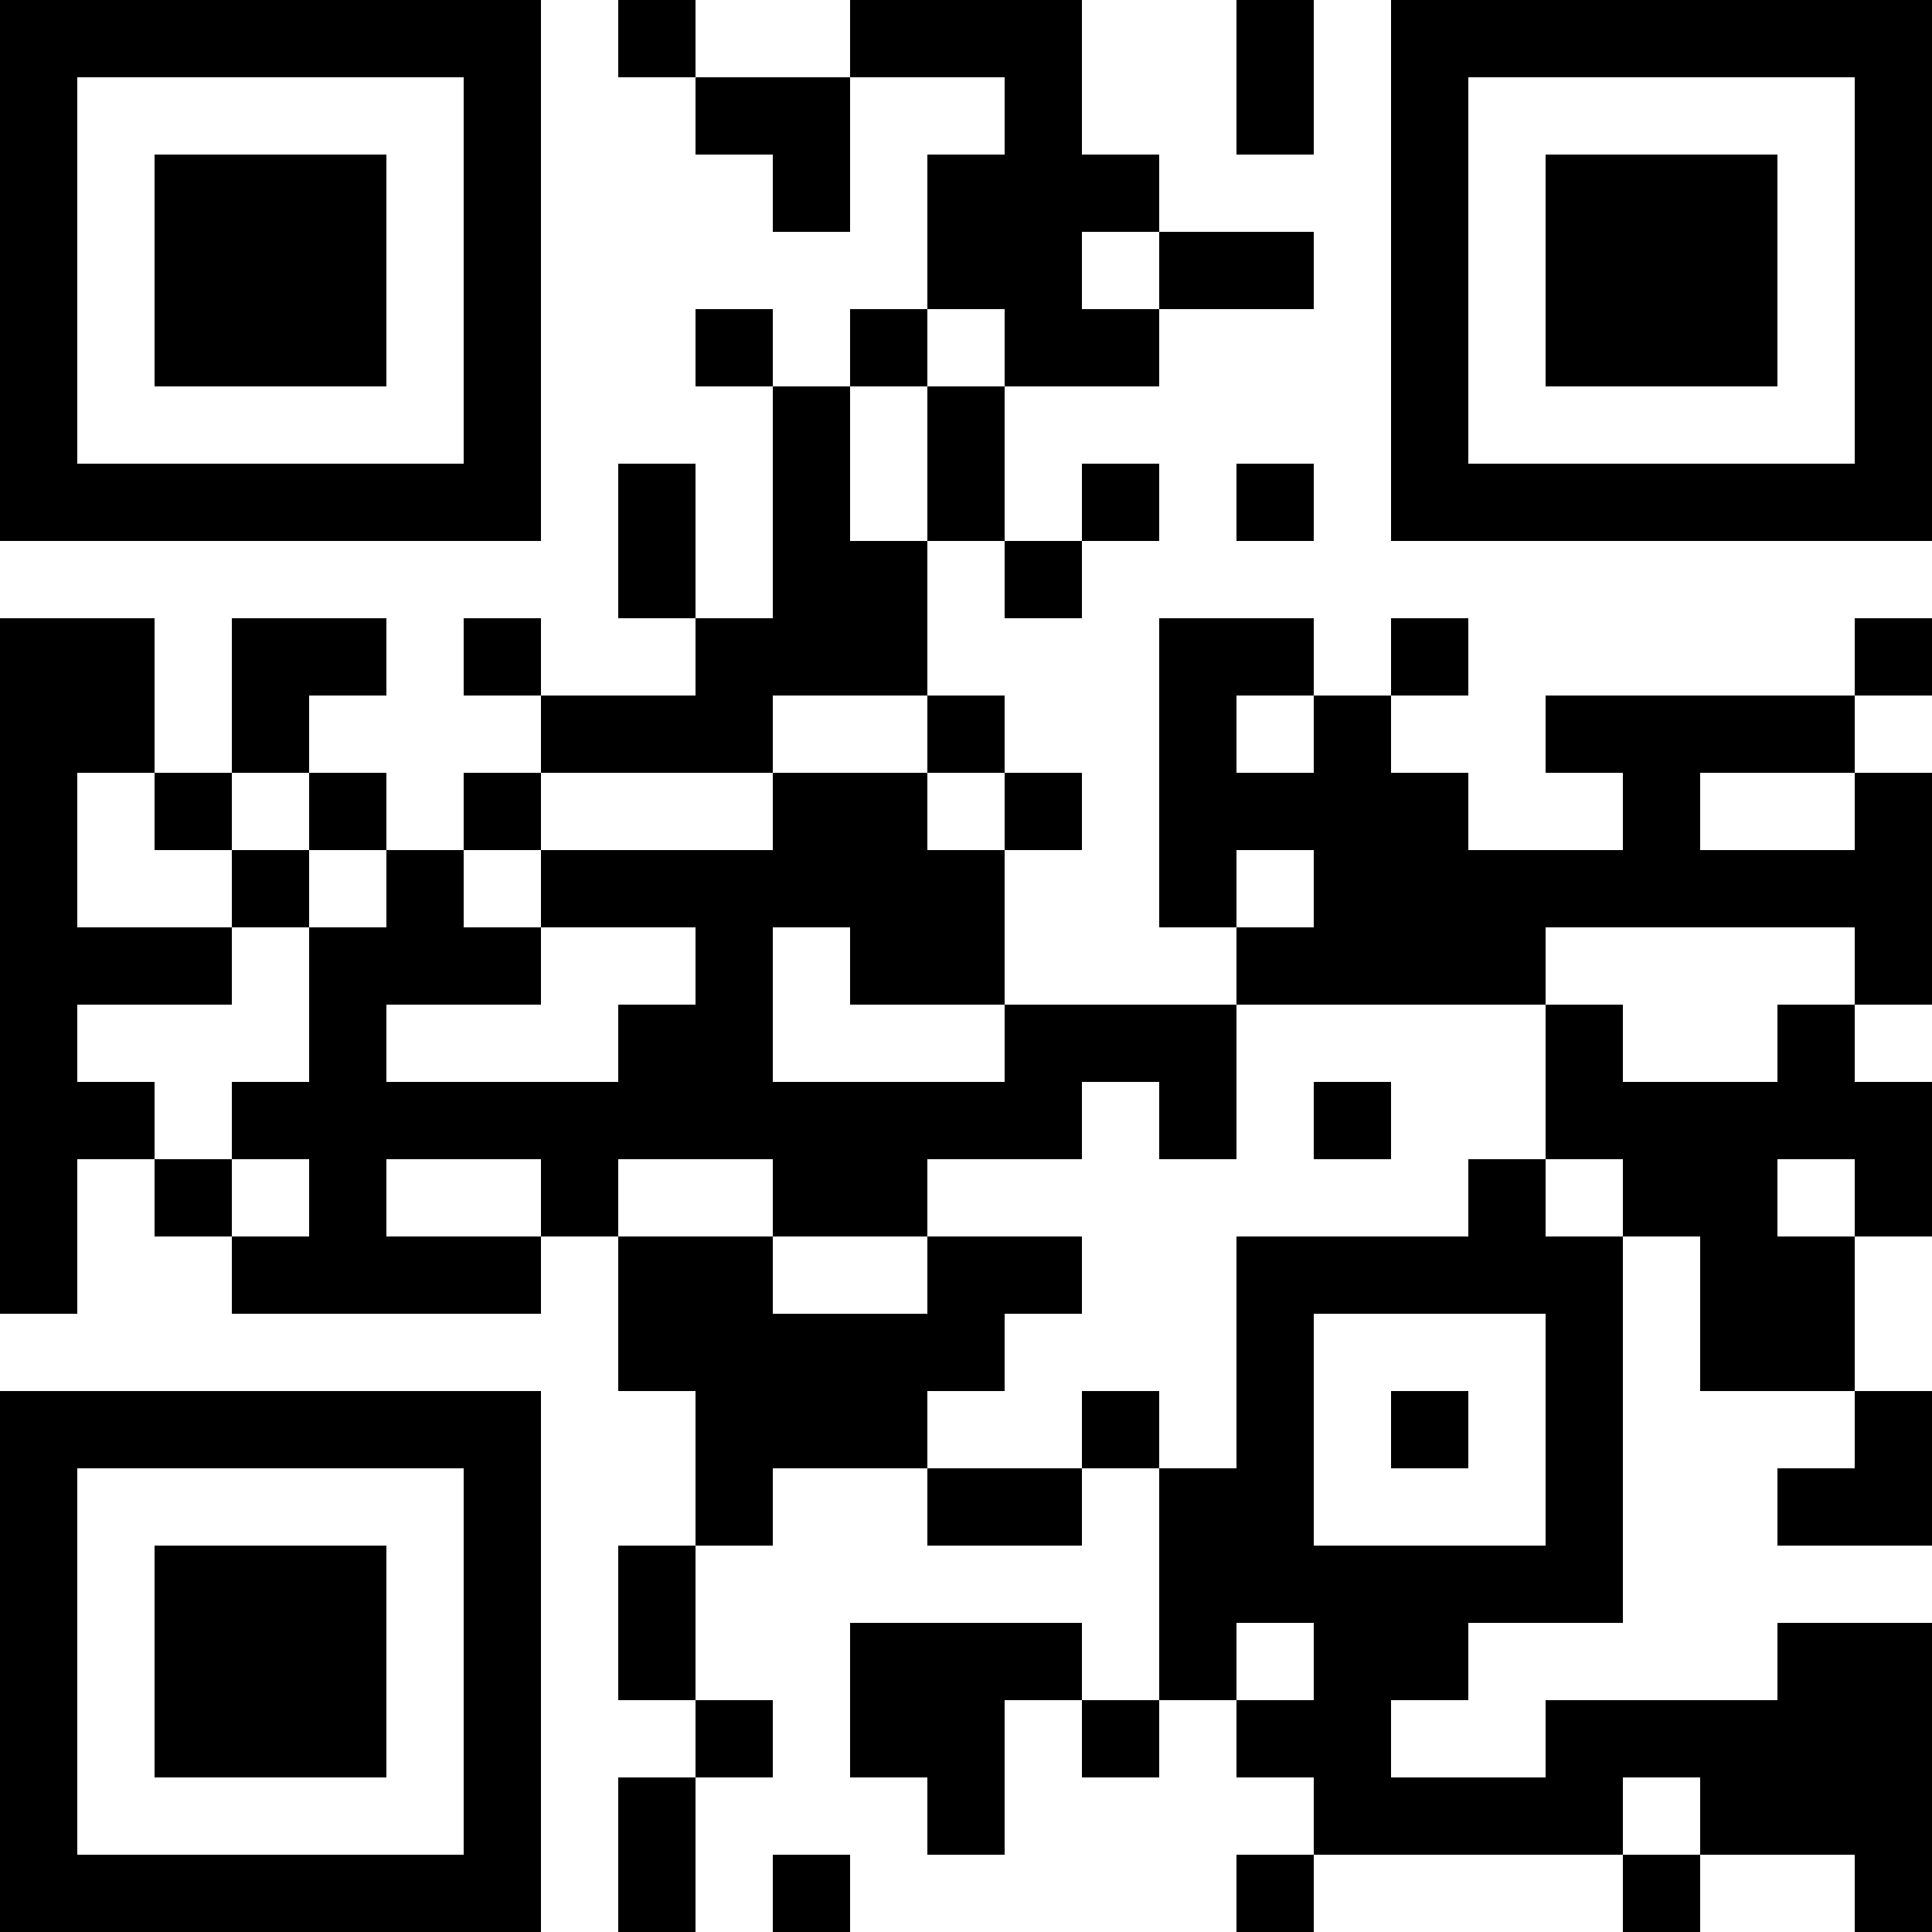 <?xml version="1.0" encoding="UTF-8"?>
<svg xmlns="http://www.w3.org/2000/svg" version="1.1" width="1000" height="1000" viewBox="0 0 1000 1000"><rect x="0" y="0" width="1000" height="1000" fill="#ffffff"/><g transform="scale(40)"><g transform="translate(0,0)"><path fill-rule="evenodd" d="M8 0L8 1L9 1L9 2L10 2L10 3L11 3L11 1L13 1L13 2L12 2L12 4L11 4L11 5L10 5L10 4L9 4L9 5L10 5L10 8L9 8L9 6L8 6L8 8L9 8L9 9L7 9L7 8L6 8L6 9L7 9L7 10L6 10L6 11L5 11L5 10L4 10L4 9L5 9L5 8L3 8L3 10L2 10L2 8L0 8L0 17L1 17L1 15L2 15L2 16L3 16L3 17L7 17L7 16L8 16L8 18L9 18L9 20L8 20L8 22L9 22L9 23L8 23L8 25L9 25L9 23L10 23L10 22L9 22L9 20L10 20L10 19L12 19L12 20L14 20L14 19L15 19L15 22L14 22L14 21L11 21L11 23L12 23L12 24L13 24L13 22L14 22L14 23L15 23L15 22L16 22L16 23L17 23L17 24L16 24L16 25L17 25L17 24L21 24L21 25L22 25L22 24L24 24L24 25L25 25L25 21L23 21L23 22L20 22L20 23L18 23L18 22L19 22L19 21L21 21L21 16L22 16L22 18L24 18L24 19L23 19L23 20L25 20L25 18L24 18L24 16L25 16L25 14L24 14L24 13L25 13L25 10L24 10L24 9L25 9L25 8L24 8L24 9L20 9L20 10L21 10L21 11L19 11L19 10L18 10L18 9L19 9L19 8L18 8L18 9L17 9L17 8L15 8L15 12L16 12L16 13L13 13L13 11L14 11L14 10L13 10L13 9L12 9L12 7L13 7L13 8L14 8L14 7L15 7L15 6L14 6L14 7L13 7L13 5L15 5L15 4L17 4L17 3L15 3L15 2L14 2L14 0L11 0L11 1L9 1L9 0ZM16 0L16 2L17 2L17 0ZM14 3L14 4L15 4L15 3ZM12 4L12 5L11 5L11 7L12 7L12 5L13 5L13 4ZM16 6L16 7L17 7L17 6ZM10 9L10 10L7 10L7 11L6 11L6 12L7 12L7 13L5 13L5 14L8 14L8 13L9 13L9 12L7 12L7 11L10 11L10 10L12 10L12 11L13 11L13 10L12 10L12 9ZM16 9L16 10L17 10L17 9ZM1 10L1 12L3 12L3 13L1 13L1 14L2 14L2 15L3 15L3 16L4 16L4 15L3 15L3 14L4 14L4 12L5 12L5 11L4 11L4 10L3 10L3 11L2 11L2 10ZM22 10L22 11L24 11L24 10ZM3 11L3 12L4 12L4 11ZM16 11L16 12L17 12L17 11ZM10 12L10 14L13 14L13 13L11 13L11 12ZM20 12L20 13L16 13L16 15L15 15L15 14L14 14L14 15L12 15L12 16L10 16L10 15L8 15L8 16L10 16L10 17L12 17L12 16L14 16L14 17L13 17L13 18L12 18L12 19L14 19L14 18L15 18L15 19L16 19L16 16L19 16L19 15L20 15L20 16L21 16L21 15L20 15L20 13L21 13L21 14L23 14L23 13L24 13L24 12ZM17 14L17 15L18 15L18 14ZM5 15L5 16L7 16L7 15ZM23 15L23 16L24 16L24 15ZM17 17L17 20L20 20L20 17ZM18 18L18 19L19 19L19 18ZM16 21L16 22L17 22L17 21ZM21 23L21 24L22 24L22 23ZM10 24L10 25L11 25L11 24ZM0 0L0 7L7 7L7 0ZM1 1L1 6L6 6L6 1ZM2 2L2 5L5 5L5 2ZM18 0L18 7L25 7L25 0ZM19 1L19 6L24 6L24 1ZM20 2L20 5L23 5L23 2ZM0 18L0 25L7 25L7 18ZM1 19L1 24L6 24L6 19ZM2 20L2 23L5 23L5 20Z" fill="#000000"/></g></g></svg>
